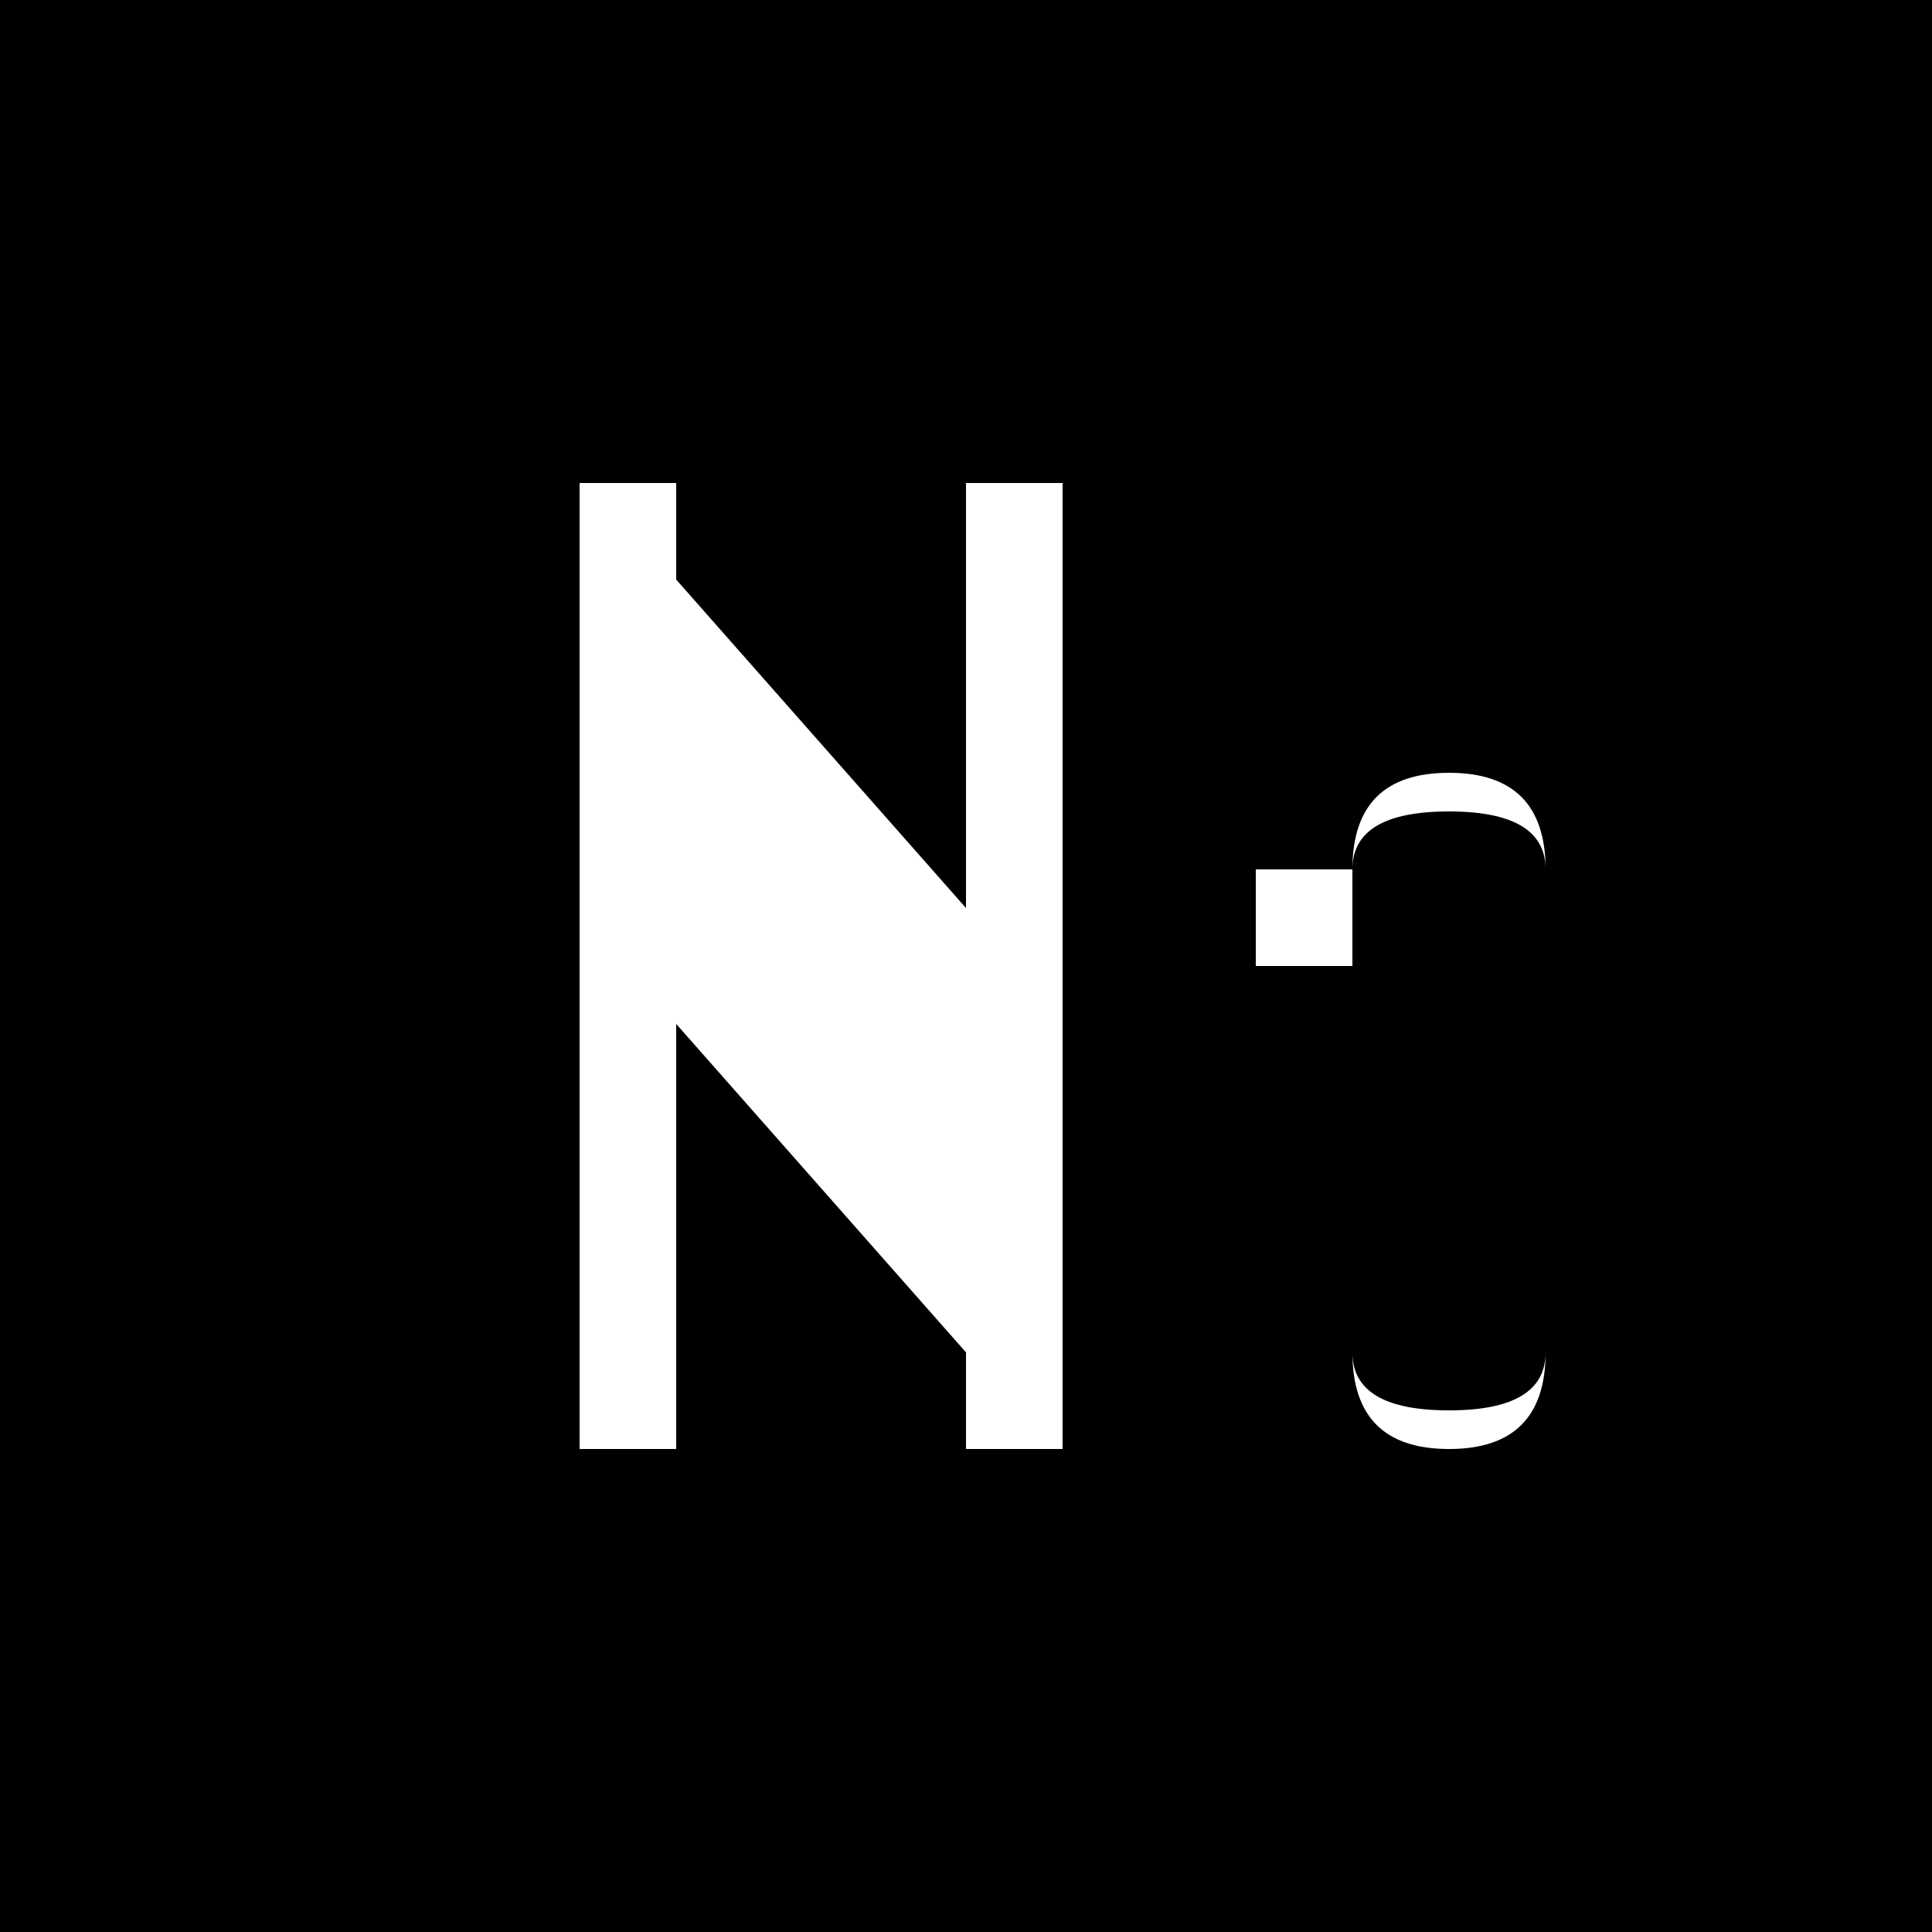 <svg xmlns="http://www.w3.org/2000/svg" viewBox="0 0 100 100">
  <rect width="100" height="100" fill="#000000"/>
  <path d="M30 25 L30 75 L35 75 L35 53 L50 70 L50 75 L55 75 L55 25 L50 25 L50 47 L35 30 L35 25 Z" fill="#FFFFFF"/>
  <path d="M65 45 L65 50 L70 50 L70 70 Q70 75 75 75 Q80 75 80 70 L80 45 Q80 40 75 40 Q70 40 70 45 L65 45 M70 45 Q70 42 75 42 Q80 42 80 45 L80 70 Q80 73 75 73 Q70 73 70 70 Z" fill="#FFFFFF"/>
</svg>
